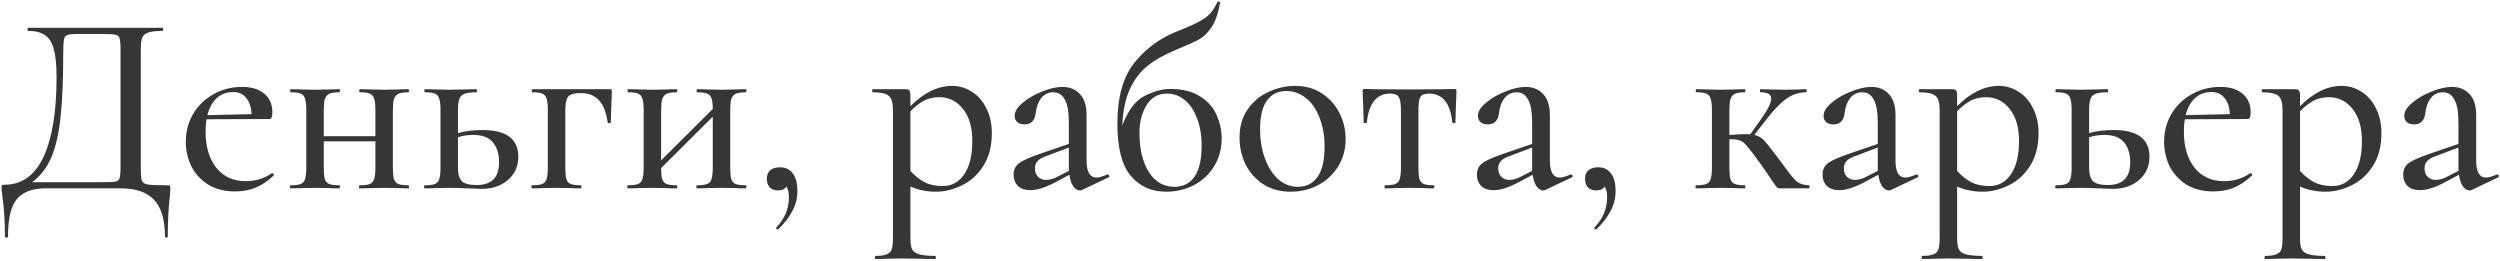 <?xml version="1.0" encoding="UTF-8"?> <svg xmlns="http://www.w3.org/2000/svg" width="584" height="61" viewBox="0 0 584 61" fill="none"> <path d="M39.132 43.28C39.452 43.28 39.632 43.32 39.672 43.4C39.752 43.44 39.792 43.64 39.792 44C39.792 44.28 39.752 44.9 39.672 45.86C39.352 48.62 39.192 51.74 39.192 55.22C39.192 55.42 39.072 55.52 38.832 55.52C38.632 55.52 38.532 55.42 38.532 55.22C38.532 51.34 37.692 48.5 36.012 46.7C34.372 44.9 31.752 44 28.152 44H10.572C7.612 44 5.412 44.82 3.972 46.46C2.572 48.1 1.872 51.02 1.872 55.22C1.872 55.42 1.752 55.52 1.512 55.52C1.272 55.52 1.152 55.42 1.152 55.22C1.152 51.7 0.952 48.58 0.552 45.86C0.432 45.02 0.372 44.34 0.372 43.82C0.372 43.5 0.392 43.32 0.432 43.28C0.512 43.2 0.712 43.16 1.032 43.16C5.072 43.16 8.112 41 10.152 36.68C12.192 32.32 13.212 26.1 13.212 18.02C13.212 15.18 12.992 12.98 12.552 11.42C12.112 9.86 11.412 8.78 10.452 8.18C9.532 7.54 8.232 7.22 6.552 7.22C6.472 7.22 6.432 7.1 6.432 6.86C6.432 6.62 6.472 6.5 6.552 6.5H37.992C38.072 6.5 38.112 6.62 38.112 6.86C38.112 7.1 38.072 7.22 37.992 7.22C36.512 7.22 35.412 7.34 34.692 7.58C34.012 7.78 33.532 8.16 33.252 8.72C33.012 9.28 32.892 10.16 32.892 11.36V39.14C32.892 40.7 32.972 41.72 33.132 42.2C33.332 42.68 33.792 42.98 34.512 43.1C35.272 43.22 36.812 43.28 39.132 43.28ZM28.152 11.48C28.152 10.2 28.072 9.34 27.912 8.9C27.792 8.46 27.492 8.2 27.012 8.12C26.532 8 25.532 7.94 24.012 7.94H18.372C17.052 7.94 16.172 8.02 15.732 8.18C15.332 8.3 15.072 8.64 14.952 9.2C14.832 9.76 14.772 10.88 14.772 12.56C14.772 18.48 14.572 23.32 14.172 27.08C13.812 30.84 13.112 34 12.072 36.56C11.032 39.08 9.512 41.08 7.512 42.56H23.712C25.392 42.56 26.472 42.52 26.952 42.44C27.472 42.32 27.792 42.06 27.912 41.66C28.072 41.22 28.152 40.34 28.152 39.02V11.48ZM63.565 40.46C63.685 40.46 63.805 40.54 63.925 40.7C64.045 40.82 64.045 40.92 63.925 41C62.525 42.32 61.085 43.28 59.605 43.88C58.165 44.44 56.605 44.72 54.925 44.72C52.525 44.72 50.445 44.2 48.685 43.16C46.965 42.08 45.645 40.66 44.725 38.9C43.845 37.1 43.405 35.18 43.405 33.14C43.405 30.78 43.965 28.62 45.085 26.66C46.245 24.7 47.825 23.16 49.825 22.04C51.865 20.88 54.105 20.3 56.545 20.3C58.785 20.3 60.525 20.84 61.765 21.92C63.005 22.96 63.625 24.4 63.625 26.24C63.625 27.28 63.405 27.8 62.965 27.8L48.265 27.86C48.105 28.66 48.025 29.64 48.025 30.8C48.025 34.24 48.845 37.02 50.485 39.14C52.165 41.26 54.465 42.32 57.385 42.32C59.705 42.32 61.745 41.7 63.505 40.46H63.565ZM54.445 21.5C52.925 21.5 51.645 21.98 50.605 22.94C49.605 23.86 48.885 25.18 48.445 26.9L58.765 26.66C58.685 25.02 58.265 23.76 57.505 22.88C56.785 21.96 55.765 21.5 54.445 21.5ZM95.373 43.28C95.493 43.28 95.553 43.4 95.553 43.64C95.553 43.88 95.493 44 95.373 44C94.333 44 93.533 43.98 92.973 43.94L89.793 43.88L86.493 43.94C85.893 43.98 85.073 44 84.033 44C83.913 44 83.853 43.88 83.853 43.64C83.853 43.4 83.913 43.28 84.033 43.28C85.113 43.28 85.893 43.18 86.373 42.98C86.893 42.78 87.233 42.4 87.393 41.84C87.593 41.24 87.693 40.34 87.693 39.14V33.02H75.633V39.14C75.633 40.34 75.713 41.24 75.873 41.84C76.073 42.4 76.413 42.78 76.893 42.98C77.413 43.18 78.193 43.28 79.233 43.28C79.353 43.28 79.413 43.4 79.413 43.64C79.413 43.88 79.353 44 79.233 44C78.193 44 77.393 43.98 76.833 43.94L73.653 43.88L70.413 43.94C69.813 43.98 68.973 44 67.893 44C67.773 44 67.713 43.88 67.713 43.64C67.713 43.4 67.773 43.28 67.893 43.28C68.973 43.28 69.753 43.18 70.233 42.98C70.753 42.78 71.093 42.4 71.253 41.84C71.453 41.24 71.553 40.34 71.553 39.14V25.7C71.553 24.5 71.453 23.62 71.253 23.06C71.093 22.46 70.753 22.06 70.233 21.86C69.753 21.66 68.993 21.56 67.953 21.56C67.833 21.56 67.773 21.44 67.773 21.2C67.773 20.96 67.833 20.84 67.953 20.84C68.993 20.84 69.813 20.86 70.413 20.9L73.653 20.96L76.893 20.9C77.453 20.86 78.233 20.84 79.233 20.84C79.353 20.84 79.413 20.96 79.413 21.2C79.413 21.44 79.353 21.56 79.233 21.56C78.193 21.56 77.413 21.68 76.893 21.92C76.413 22.16 76.073 22.58 75.873 23.18C75.713 23.74 75.633 24.62 75.633 25.82V31.82H87.693V25.7C87.693 24.5 87.593 23.62 87.393 23.06C87.233 22.46 86.893 22.06 86.373 21.86C85.893 21.66 85.133 21.56 84.093 21.56C83.973 21.56 83.913 21.44 83.913 21.2C83.913 20.96 83.973 20.84 84.093 20.84C85.133 20.84 85.953 20.86 86.553 20.9L89.793 20.96L93.033 20.9C93.593 20.86 94.373 20.84 95.373 20.84C95.493 20.84 95.553 20.96 95.553 21.2C95.553 21.44 95.493 21.56 95.373 21.56C94.333 21.56 93.553 21.68 93.033 21.92C92.553 22.16 92.213 22.58 92.013 23.18C91.853 23.74 91.773 24.62 91.773 25.82V39.14C91.773 40.34 91.853 41.24 92.013 41.84C92.213 42.4 92.553 42.78 93.033 42.98C93.553 43.18 94.333 43.28 95.373 43.28ZM112.74 30.38C118.3 30.38 121.08 32.46 121.08 36.62C121.08 38.82 120.28 40.62 118.68 42.02C117.08 43.42 115.02 44.12 112.5 44.12L109.14 44C107.22 43.92 105.84 43.88 105 43.88L101.76 43.94C101.16 43.98 100.32 44 99.24 44C99.12 44 99.06 43.88 99.06 43.64C99.06 43.4 99.12 43.28 99.24 43.28C100.32 43.28 101.1 43.18 101.58 42.98C102.1 42.78 102.44 42.4 102.6 41.84C102.8 41.24 102.9 40.34 102.9 39.14V25.7C102.9 24.5 102.8 23.62 102.6 23.06C102.44 22.46 102.1 22.06 101.58 21.86C101.1 21.66 100.34 21.56 99.3 21.56C99.18 21.56 99.12 21.44 99.12 21.2C99.12 20.96 99.18 20.84 99.3 20.84C100.34 20.84 101.16 20.86 101.76 20.9L105 20.96L108.6 20.9C109.24 20.86 110.14 20.84 111.3 20.84C111.38 20.84 111.42 20.96 111.42 21.2C111.42 21.44 111.38 21.56 111.3 21.56C110.02 21.56 109.08 21.68 108.48 21.92C107.88 22.16 107.48 22.58 107.28 23.18C107.08 23.74 106.98 24.62 106.98 25.82V31.1C108.58 30.62 110.5 30.38 112.74 30.38ZM111.36 43.22C114.84 43.22 116.58 41.46 116.58 37.94C116.58 35.94 116.1 34.38 115.14 33.26C114.18 32.1 112.66 31.52 110.58 31.52C109.26 31.52 108.06 31.7 106.98 32.06V39.14C106.98 40.62 107.28 41.68 107.88 42.32C108.48 42.92 109.64 43.22 111.36 43.22ZM142.438 20.84C142.678 20.84 142.818 20.88 142.858 20.96C142.898 21 142.918 21.14 142.918 21.38C142.918 22.06 142.878 23.2 142.798 24.8L142.678 28.64C142.678 28.72 142.558 28.76 142.318 28.76C142.078 28.76 141.958 28.72 141.958 28.64C141.598 26.16 140.898 24.4 139.858 23.36C138.858 22.28 137.458 21.74 135.658 21.74C134.178 21.74 133.198 22.02 132.718 22.58C132.278 23.14 132.058 24.22 132.058 25.82V39.14C132.058 40.34 132.138 41.24 132.298 41.84C132.498 42.4 132.838 42.78 133.318 42.98C133.838 43.18 134.618 43.28 135.658 43.28C135.778 43.28 135.838 43.4 135.838 43.64C135.838 43.88 135.778 44 135.658 44C134.618 44 133.818 43.98 133.258 43.94L130.078 43.88L126.838 43.94C126.238 43.98 125.398 44 124.318 44C124.198 44 124.138 43.88 124.138 43.64C124.138 43.4 124.198 43.28 124.318 43.28C125.398 43.28 126.178 43.18 126.658 42.98C127.178 42.78 127.518 42.4 127.678 41.84C127.878 41.24 127.978 40.34 127.978 39.14V25.7C127.978 24.5 127.878 23.62 127.678 23.06C127.518 22.46 127.178 22.06 126.658 21.86C126.178 21.66 125.418 21.56 124.378 21.56C124.258 21.56 124.198 21.44 124.198 21.2C124.198 20.96 124.258 20.84 124.378 20.84H142.438ZM174.181 43.28C174.301 43.28 174.361 43.4 174.361 43.64C174.361 43.88 174.301 44 174.181 44C173.141 44 172.341 43.98 171.781 43.94L168.601 43.88L165.301 43.94C164.701 43.98 163.881 44 162.841 44C162.721 44 162.661 43.88 162.661 43.64C162.661 43.4 162.721 43.28 162.841 43.28C163.921 43.28 164.701 43.18 165.181 42.98C165.701 42.78 166.041 42.4 166.201 41.84C166.401 41.24 166.501 40.34 166.501 39.14V27.26L154.441 39.26C154.441 40.42 154.521 41.28 154.681 41.84C154.881 42.4 155.221 42.78 155.701 42.98C156.221 43.18 157.001 43.28 158.041 43.28C158.161 43.28 158.221 43.4 158.221 43.64C158.221 43.88 158.161 44 158.041 44C157.001 44 156.201 43.98 155.641 43.94L152.461 43.88L149.221 43.94C148.621 43.98 147.781 44 146.701 44C146.581 44 146.521 43.88 146.521 43.64C146.521 43.4 146.581 43.28 146.701 43.28C147.781 43.28 148.561 43.18 149.041 42.98C149.561 42.78 149.901 42.4 150.061 41.84C150.261 41.24 150.361 40.34 150.361 39.14V25.7C150.361 24.5 150.261 23.62 150.061 23.06C149.901 22.46 149.561 22.06 149.041 21.86C148.561 21.66 147.801 21.56 146.761 21.56C146.641 21.56 146.581 21.44 146.581 21.2C146.581 20.96 146.641 20.84 146.761 20.84C147.801 20.84 148.621 20.86 149.221 20.9L152.461 20.96L155.701 20.9C156.261 20.86 157.041 20.84 158.041 20.84C158.161 20.84 158.221 20.96 158.221 21.2C158.221 21.44 158.161 21.56 158.041 21.56C157.001 21.56 156.221 21.68 155.701 21.92C155.221 22.16 154.881 22.58 154.681 23.18C154.521 23.74 154.441 24.62 154.441 25.82V37.46L166.501 25.46C166.501 24.34 166.401 23.52 166.201 23C166.041 22.44 165.701 22.06 165.181 21.86C164.701 21.66 163.941 21.56 162.901 21.56C162.781 21.56 162.721 21.44 162.721 21.2C162.721 20.96 162.781 20.84 162.901 20.84C163.941 20.84 164.761 20.86 165.361 20.9L168.601 20.96L171.841 20.9C172.401 20.86 173.181 20.84 174.181 20.84C174.301 20.84 174.361 20.96 174.361 21.2C174.361 21.44 174.301 21.56 174.181 21.56C173.141 21.56 172.361 21.68 171.841 21.92C171.361 22.16 171.021 22.58 170.821 23.18C170.661 23.74 170.581 24.62 170.581 25.82V39.14C170.581 40.34 170.661 41.24 170.821 41.84C171.021 42.4 171.361 42.78 171.841 42.98C172.361 43.18 173.141 43.28 174.181 43.28ZM182.189 39.08C183.509 39.08 184.509 39.56 185.189 40.52C185.909 41.44 186.269 42.8 186.269 44.6C186.269 46.28 185.889 47.82 185.129 49.22C184.409 50.66 183.309 52.1 181.829 53.54C181.789 53.58 181.729 53.6 181.649 53.6C181.529 53.6 181.429 53.54 181.349 53.42C181.269 53.3 181.269 53.2 181.349 53.12C183.309 51.12 184.289 48.76 184.289 46.04C184.289 44.92 184.089 44.1 183.689 43.58C183.329 44.18 182.669 44.48 181.709 44.48C180.909 44.48 180.269 44.24 179.789 43.76C179.349 43.24 179.129 42.58 179.129 41.78C179.129 40.9 179.389 40.24 179.909 39.8C180.429 39.32 181.189 39.08 182.189 39.08ZM222.392 20.06C224.032 20.06 225.552 20.5 226.952 21.38C228.392 22.26 229.532 23.54 230.372 25.22C231.252 26.9 231.692 28.86 231.692 31.1C231.692 34.18 231.012 36.76 229.652 38.84C228.332 40.88 226.652 42.38 224.612 43.34C222.612 44.3 220.632 44.78 218.672 44.78C217.512 44.78 216.472 44.68 215.552 44.48C214.632 44.32 213.672 44.02 212.672 43.58V55.64C212.672 56.84 212.812 57.72 213.092 58.28C213.412 58.84 213.972 59.22 214.772 59.42C215.572 59.66 216.812 59.78 218.492 59.78C218.572 59.78 218.612 59.9 218.612 60.14C218.612 60.38 218.572 60.5 218.492 60.5C217.052 60.5 215.932 60.48 215.132 60.44L210.632 60.38L207.032 60.44C206.432 60.48 205.592 60.5 204.512 60.5C204.432 60.5 204.392 60.38 204.392 60.14C204.392 59.9 204.432 59.78 204.512 59.78C205.672 59.78 206.532 59.66 207.092 59.42C207.692 59.22 208.092 58.84 208.292 58.28C208.492 57.72 208.592 56.84 208.592 55.64V25.7C208.592 24.02 208.272 22.92 207.632 22.4C206.992 21.84 205.752 21.56 203.912 21.56C203.792 21.56 203.732 21.44 203.732 21.2C203.732 20.96 203.792 20.84 203.912 20.84H211.472C211.952 20.84 212.272 20.94 212.432 21.14C212.592 21.34 212.672 21.74 212.672 22.34V24.8C215.832 21.64 219.072 20.06 222.392 20.06ZM220.232 43.46C222.312 43.46 223.972 42.56 225.212 40.76C226.492 38.92 227.132 36.32 227.132 32.96C227.132 29.72 226.392 27.2 224.912 25.4C223.472 23.6 221.632 22.7 219.392 22.7C218.072 22.7 216.872 22.98 215.792 23.54C214.752 24.1 213.712 24.92 212.672 26V39.92C213.712 41.08 214.812 41.96 215.972 42.56C217.132 43.16 218.552 43.46 220.232 43.46ZM258.804 40.76C258.964 40.76 259.064 40.86 259.104 41.06C259.184 41.22 259.144 41.34 258.984 41.42L252.804 44.36C252.644 44.44 252.464 44.48 252.264 44.48C251.704 44.48 251.184 44.16 250.704 43.52C250.264 42.84 249.964 41.94 249.804 40.82L246.444 42.62C244.164 43.82 242.264 44.42 240.744 44.42C239.464 44.42 238.484 44.1 237.804 43.46C237.124 42.78 236.784 41.88 236.784 40.76C236.784 39.64 237.204 38.76 238.044 38.12C238.924 37.48 240.524 36.76 242.844 35.96L249.684 33.62V28.7C249.684 26.14 249.364 24.32 248.724 23.24C248.124 22.12 247.244 21.56 246.084 21.56C244.884 21.56 243.924 22.02 243.204 22.94C242.524 23.82 242.104 24.98 241.944 26.42C241.744 28.18 240.864 29.06 239.304 29.06C238.584 29.06 238.024 28.88 237.624 28.52C237.224 28.16 237.024 27.66 237.024 27.02C237.024 26.06 237.644 25.06 238.884 24.02C240.164 22.94 241.684 22.06 243.444 21.38C245.204 20.66 246.784 20.3 248.184 20.3C249.864 20.3 251.224 20.86 252.264 21.98C253.304 23.06 253.824 24.7 253.824 26.9V37.52C253.824 40.16 254.604 41.48 256.164 41.48C256.684 41.48 257.524 41.24 258.684 40.76H258.804ZM249.684 39.92V39.26V34.46L244.464 36.44C243.504 36.76 242.804 37.16 242.364 37.64C241.964 38.08 241.764 38.64 241.764 39.32C241.764 40.16 242.004 40.82 242.484 41.3C242.964 41.78 243.584 42.02 244.344 42.02C245.224 42.02 246.104 41.78 246.984 41.3L249.684 39.92ZM273.319 20.78C276.199 20.78 278.539 21.36 280.339 22.52C282.139 23.64 283.419 25.08 284.179 26.84C284.979 28.6 285.379 30.42 285.379 32.3C285.379 34.82 284.779 37.02 283.579 38.9C282.419 40.78 280.839 42.24 278.839 43.28C276.879 44.28 274.739 44.78 272.419 44.78C268.979 44.78 266.219 43.54 264.139 41.06C262.059 38.58 261.019 34.52 261.019 28.88C261.019 22.8 262.299 18.12 264.859 14.84C267.419 11.56 270.679 9.1 274.639 7.46L276.439 6.74C278.599 5.86 280.279 5.02 281.479 4.22C282.679 3.38 283.639 2.14 284.359 0.5C284.399 0.38 284.519 0.34 284.719 0.38C284.959 0.42 285.059 0.5 285.019 0.62C284.579 3.1 283.919 5 283.039 6.32C282.159 7.64 281.179 8.6 280.099 9.2C279.019 9.8 277.159 10.64 274.519 11.72C271.839 12.84 269.639 14.1 267.919 15.5C266.239 16.9 264.899 18.7 263.899 20.9C262.899 23.1 262.319 25.9 262.159 29.3C263.519 25.78 265.259 23.48 267.379 22.4C269.539 21.32 271.519 20.78 273.319 20.78ZM274.399 43.64C276.359 43.64 277.899 42.86 279.019 41.3C280.139 39.7 280.699 37.28 280.699 34.04C280.699 31.6 280.339 29.46 279.619 27.62C278.939 25.78 277.979 24.36 276.739 23.36C275.539 22.36 274.159 21.86 272.599 21.86C270.519 21.86 268.919 22.78 267.799 24.62C266.719 26.42 266.179 28.56 266.179 31.04C266.179 34.76 266.899 37.8 268.339 40.16C269.819 42.48 271.839 43.64 274.399 43.64ZM301.497 44.78C299.097 44.78 296.997 44.22 295.197 43.1C293.397 41.94 291.997 40.4 290.997 38.48C290.037 36.52 289.557 34.4 289.557 32.12C289.557 29.52 290.197 27.32 291.477 25.52C292.757 23.68 294.397 22.32 296.397 21.44C298.397 20.52 300.437 20.06 302.517 20.06C304.917 20.06 306.997 20.64 308.757 21.8C310.557 22.96 311.937 24.5 312.897 26.42C313.857 28.3 314.337 30.32 314.337 32.48C314.337 34.92 313.737 37.08 312.537 38.96C311.377 40.8 309.817 42.24 307.857 43.28C305.897 44.28 303.777 44.78 301.497 44.78ZM303.177 43.64C305.177 43.64 306.717 42.86 307.797 41.3C308.877 39.74 309.417 37.4 309.417 34.28C309.417 31.68 309.017 29.4 308.217 27.44C307.457 25.44 306.397 23.92 305.037 22.88C303.677 21.8 302.157 21.26 300.477 21.26C298.517 21.26 296.997 22.02 295.917 23.54C294.877 25.02 294.357 27.22 294.357 30.14C294.357 32.66 294.737 34.96 295.497 37.04C296.257 39.08 297.297 40.7 298.617 41.9C299.977 43.06 301.497 43.64 303.177 43.64ZM323.541 44C323.461 44 323.421 43.88 323.421 43.64C323.421 43.4 323.461 43.28 323.541 43.28C324.621 43.28 325.421 43.18 325.941 42.98C326.461 42.78 326.801 42.4 326.961 41.84C327.161 41.24 327.261 40.34 327.261 39.14V25.82C327.261 24.26 327.101 23.22 326.781 22.7C326.461 22.14 325.781 21.86 324.741 21.86C321.581 21.86 319.761 24.12 319.281 28.64C319.281 28.72 319.161 28.76 318.921 28.76C318.681 28.76 318.561 28.72 318.561 28.64L318.441 24.74C318.361 23.14 318.321 22 318.321 21.32C318.321 21.08 318.341 20.94 318.381 20.9C318.421 20.82 318.561 20.78 318.801 20.78C319.641 20.78 320.381 20.8 321.021 20.84L329.121 20.9L337.401 20.84C338.081 20.8 338.861 20.78 339.741 20.78C339.981 20.78 340.121 20.82 340.161 20.9C340.201 20.94 340.221 21.08 340.221 21.32C340.221 22 340.181 23.14 340.101 24.74L339.981 28.64C339.981 28.72 339.861 28.76 339.621 28.76C339.421 28.76 339.301 28.72 339.261 28.64C338.821 24.12 337.001 21.86 333.801 21.86C332.761 21.86 332.081 22.14 331.761 22.7C331.481 23.22 331.341 24.26 331.341 25.82V39.14C331.341 40.34 331.421 41.24 331.581 41.84C331.781 42.4 332.121 42.78 332.601 42.98C333.121 43.18 333.901 43.28 334.941 43.28C335.021 43.28 335.061 43.4 335.061 43.64C335.061 43.88 335.021 44 334.941 44C333.901 44 333.081 43.98 332.481 43.94L329.361 43.88L326.121 43.94C325.521 43.98 324.661 44 323.541 44ZM367.026 40.76C367.186 40.76 367.286 40.86 367.326 41.06C367.406 41.22 367.366 41.34 367.206 41.42L361.026 44.36C360.866 44.44 360.686 44.48 360.486 44.48C359.926 44.48 359.406 44.16 358.926 43.52C358.486 42.84 358.186 41.94 358.026 40.82L354.666 42.62C352.386 43.82 350.486 44.42 348.966 44.42C347.686 44.42 346.706 44.1 346.026 43.46C345.346 42.78 345.006 41.88 345.006 40.76C345.006 39.64 345.426 38.76 346.266 38.12C347.146 37.48 348.746 36.76 351.066 35.96L357.906 33.62V28.7C357.906 26.14 357.586 24.32 356.946 23.24C356.346 22.12 355.466 21.56 354.306 21.56C353.106 21.56 352.146 22.02 351.426 22.94C350.746 23.82 350.326 24.98 350.166 26.42C349.966 28.18 349.086 29.06 347.526 29.06C346.806 29.06 346.246 28.88 345.846 28.52C345.446 28.16 345.246 27.66 345.246 27.02C345.246 26.06 345.866 25.06 347.106 24.02C348.386 22.94 349.906 22.06 351.666 21.38C353.426 20.66 355.006 20.3 356.406 20.3C358.086 20.3 359.446 20.86 360.486 21.98C361.526 23.06 362.046 24.7 362.046 26.9V37.52C362.046 40.16 362.826 41.48 364.386 41.48C364.906 41.48 365.746 41.24 366.906 40.76H367.026ZM357.906 39.92V39.26V34.46L352.686 36.44C351.726 36.76 351.026 37.16 350.586 37.64C350.186 38.08 349.986 38.64 349.986 39.32C349.986 40.16 350.226 40.82 350.706 41.3C351.186 41.78 351.806 42.02 352.566 42.02C353.446 42.02 354.326 41.78 355.206 41.3L357.906 39.92ZM373.322 39.08C374.642 39.08 375.642 39.56 376.322 40.52C377.042 41.44 377.402 42.8 377.402 44.6C377.402 46.28 377.022 47.82 376.262 49.22C375.542 50.66 374.442 52.1 372.962 53.54C372.922 53.58 372.862 53.6 372.782 53.6C372.662 53.6 372.562 53.54 372.482 53.42C372.402 53.3 372.402 53.2 372.482 53.12C374.442 51.12 375.422 48.76 375.422 46.04C375.422 44.92 375.222 44.1 374.822 43.58C374.462 44.18 373.802 44.48 372.842 44.48C372.042 44.48 371.402 44.24 370.922 43.76C370.482 43.24 370.262 42.58 370.262 41.78C370.262 40.9 370.522 40.24 371.042 39.8C371.562 39.32 372.322 39.08 373.322 39.08ZM422.585 43.28C422.665 43.28 422.705 43.4 422.705 43.64C422.705 43.88 422.665 44 422.585 44H415.805C415.485 44 415.265 43.94 415.145 43.82C415.025 43.7 414.625 43.16 413.945 42.2C413.305 41.2 412.405 39.88 411.245 38.24C409.765 36.2 408.745 34.86 408.185 34.22C407.665 33.54 407.105 33.08 406.505 32.84C405.945 32.6 405.105 32.5 403.985 32.54V39.14C403.985 40.34 404.065 41.24 404.225 41.84C404.425 42.4 404.765 42.78 405.245 42.98C405.765 43.18 406.545 43.28 407.585 43.28C407.665 43.28 407.705 43.4 407.705 43.64C407.705 43.88 407.665 44 407.585 44C406.545 44 405.745 43.98 405.185 43.94L402.005 43.88L398.765 43.94C398.165 43.98 397.305 44 396.185 44C396.105 44 396.065 43.88 396.065 43.64C396.065 43.4 396.105 43.28 396.185 43.28C397.265 43.28 398.065 43.18 398.585 42.98C399.105 42.78 399.445 42.4 399.605 41.84C399.805 41.24 399.905 40.34 399.905 39.14V25.7C399.905 24.5 399.805 23.62 399.605 23.06C399.445 22.46 399.105 22.06 398.585 21.86C398.105 21.66 397.325 21.56 396.245 21.56C396.165 21.56 396.125 21.44 396.125 21.2C396.125 20.96 396.165 20.84 396.245 20.84C397.325 20.84 398.165 20.86 398.765 20.9L402.005 20.96L405.245 20.9C405.805 20.86 406.585 20.84 407.585 20.84C407.665 20.84 407.705 20.96 407.705 21.2C407.705 21.44 407.665 21.56 407.585 21.56C406.545 21.56 405.765 21.68 405.245 21.92C404.765 22.16 404.425 22.58 404.225 23.18C404.065 23.74 403.985 24.62 403.985 25.82V31.52C404.465 31.52 405.065 31.48 405.785 31.4L407.765 31.34C408.245 31.34 408.605 31.36 408.845 31.4L411.365 27.86C412.965 25.62 413.765 24 413.765 23C413.765 22.04 412.925 21.56 411.245 21.56C411.165 21.56 411.125 21.44 411.125 21.2C411.125 20.96 411.165 20.84 411.245 20.84C412.205 20.84 412.925 20.86 413.405 20.9L417.245 20.96L420.245 20.9C420.645 20.86 421.185 20.84 421.865 20.84C421.985 20.84 422.045 20.96 422.045 21.2C422.045 21.44 421.985 21.56 421.865 21.56C420.225 21.56 418.705 22.06 417.305 23.06C415.905 24.06 414.325 25.7 412.565 27.98L409.805 31.52C410.725 31.72 411.485 32.14 412.085 32.78C412.685 33.42 413.805 34.84 415.445 37.04L417.185 39.38C418.225 40.82 419.065 41.82 419.705 42.38C420.385 42.94 421.345 43.24 422.585 43.28ZM447.769 40.76C447.929 40.76 448.029 40.86 448.069 41.06C448.149 41.22 448.109 41.34 447.949 41.42L441.769 44.36C441.609 44.44 441.429 44.48 441.229 44.48C440.669 44.48 440.149 44.16 439.669 43.52C439.229 42.84 438.929 41.94 438.769 40.82L435.409 42.62C433.129 43.82 431.229 44.42 429.709 44.42C428.429 44.42 427.449 44.1 426.769 43.46C426.089 42.78 425.749 41.88 425.749 40.76C425.749 39.64 426.169 38.76 427.009 38.12C427.889 37.48 429.489 36.76 431.809 35.96L438.649 33.62V28.7C438.649 26.14 438.329 24.32 437.689 23.24C437.089 22.12 436.209 21.56 435.049 21.56C433.849 21.56 432.889 22.02 432.169 22.94C431.489 23.82 431.069 24.98 430.909 26.42C430.709 28.18 429.829 29.06 428.269 29.06C427.549 29.06 426.989 28.88 426.589 28.52C426.189 28.16 425.989 27.66 425.989 27.02C425.989 26.06 426.609 25.06 427.849 24.02C429.129 22.94 430.649 22.06 432.409 21.38C434.169 20.66 435.749 20.3 437.149 20.3C438.829 20.3 440.189 20.86 441.229 21.98C442.269 23.06 442.789 24.7 442.789 26.9V37.52C442.789 40.16 443.569 41.48 445.129 41.48C445.649 41.48 446.489 41.24 447.649 40.76H447.769ZM438.649 39.92V39.26V34.46L433.429 36.44C432.469 36.76 431.769 37.16 431.329 37.64C430.929 38.08 430.729 38.64 430.729 39.32C430.729 40.16 430.969 40.82 431.449 41.3C431.929 41.78 432.549 42.02 433.309 42.02C434.189 42.02 435.069 41.78 435.949 41.3L438.649 39.92ZM466.904 20.06C468.544 20.06 470.064 20.5 471.464 21.38C472.904 22.26 474.044 23.54 474.884 25.22C475.764 26.9 476.204 28.86 476.204 31.1C476.204 34.18 475.524 36.76 474.164 38.84C472.844 40.88 471.164 42.38 469.124 43.34C467.124 44.3 465.144 44.78 463.184 44.78C462.024 44.78 460.984 44.68 460.064 44.48C459.144 44.32 458.184 44.02 457.184 43.58V55.64C457.184 56.84 457.324 57.72 457.604 58.28C457.924 58.84 458.484 59.22 459.284 59.42C460.084 59.66 461.324 59.78 463.004 59.78C463.084 59.78 463.124 59.9 463.124 60.14C463.124 60.38 463.084 60.5 463.004 60.5C461.564 60.5 460.444 60.48 459.644 60.44L455.144 60.38L451.544 60.44C450.944 60.48 450.104 60.5 449.024 60.5C448.944 60.5 448.904 60.38 448.904 60.14C448.904 59.9 448.944 59.78 449.024 59.78C450.184 59.78 451.044 59.66 451.604 59.42C452.204 59.22 452.604 58.84 452.804 58.28C453.004 57.72 453.104 56.84 453.104 55.64V25.7C453.104 24.02 452.784 22.92 452.144 22.4C451.504 21.84 450.264 21.56 448.424 21.56C448.304 21.56 448.244 21.44 448.244 21.2C448.244 20.96 448.304 20.84 448.424 20.84H455.984C456.464 20.84 456.784 20.94 456.944 21.14C457.104 21.34 457.184 21.74 457.184 22.34V24.8C460.344 21.64 463.584 20.06 466.904 20.06ZM464.744 43.46C466.824 43.46 468.484 42.56 469.724 40.76C471.004 38.92 471.644 36.32 471.644 32.96C471.644 29.72 470.904 27.2 469.424 25.4C467.984 23.6 466.144 22.7 463.904 22.7C462.584 22.7 461.384 22.98 460.304 23.54C459.264 24.1 458.224 24.92 457.184 26V39.92C458.224 41.08 459.324 41.96 460.484 42.56C461.644 43.16 463.064 43.46 464.744 43.46ZM493.775 30.38C499.335 30.38 502.115 32.46 502.115 36.62C502.115 38.82 501.315 40.62 499.715 42.02C498.115 43.42 496.055 44.12 493.535 44.12L490.175 44C488.255 43.92 486.875 43.88 486.035 43.88L482.795 43.94C482.195 43.98 481.355 44 480.275 44C480.155 44 480.095 43.88 480.095 43.64C480.095 43.4 480.155 43.28 480.275 43.28C481.355 43.28 482.135 43.18 482.615 42.98C483.135 42.78 483.475 42.4 483.635 41.84C483.835 41.24 483.935 40.34 483.935 39.14V25.7C483.935 24.5 483.835 23.62 483.635 23.06C483.475 22.46 483.135 22.06 482.615 21.86C482.135 21.66 481.375 21.56 480.335 21.56C480.215 21.56 480.155 21.44 480.155 21.2C480.155 20.96 480.215 20.84 480.335 20.84C481.375 20.84 482.195 20.86 482.795 20.9L486.035 20.96L489.635 20.9C490.275 20.86 491.175 20.84 492.335 20.84C492.415 20.84 492.455 20.96 492.455 21.2C492.455 21.44 492.415 21.56 492.335 21.56C491.055 21.56 490.115 21.68 489.515 21.92C488.915 22.16 488.515 22.58 488.315 23.18C488.115 23.74 488.015 24.62 488.015 25.82V31.1C489.615 30.62 491.535 30.38 493.775 30.38ZM492.395 43.22C495.875 43.22 497.615 41.46 497.615 37.94C497.615 35.94 497.135 34.38 496.175 33.26C495.215 32.1 493.695 31.52 491.615 31.52C490.295 31.52 489.095 31.7 488.015 32.06V39.14C488.015 40.62 488.315 41.68 488.915 42.32C489.515 42.92 490.675 43.22 492.395 43.22ZM525.694 40.46C525.814 40.46 525.934 40.54 526.054 40.7C526.174 40.82 526.174 40.92 526.054 41C524.654 42.32 523.214 43.28 521.734 43.88C520.294 44.44 518.734 44.72 517.054 44.72C514.654 44.72 512.574 44.2 510.814 43.16C509.094 42.08 507.774 40.66 506.854 38.9C505.974 37.1 505.534 35.18 505.534 33.14C505.534 30.78 506.094 28.62 507.214 26.66C508.374 24.7 509.954 23.16 511.954 22.04C513.994 20.88 516.234 20.3 518.674 20.3C520.914 20.3 522.654 20.84 523.894 21.92C525.134 22.96 525.754 24.4 525.754 26.24C525.754 27.28 525.534 27.8 525.094 27.8L510.394 27.86C510.234 28.66 510.154 29.64 510.154 30.8C510.154 34.24 510.974 37.02 512.614 39.14C514.294 41.26 516.594 42.32 519.514 42.32C521.834 42.32 523.874 41.7 525.634 40.46H525.694ZM516.574 21.5C515.054 21.5 513.774 21.98 512.734 22.94C511.734 23.86 511.014 25.18 510.574 26.9L520.894 26.66C520.814 25.02 520.394 23.76 519.634 22.88C518.914 21.96 517.894 21.5 516.574 21.5ZM547.002 20.06C548.642 20.06 550.162 20.5 551.562 21.38C553.002 22.26 554.142 23.54 554.982 25.22C555.862 26.9 556.302 28.86 556.302 31.1C556.302 34.18 555.622 36.76 554.262 38.84C552.942 40.88 551.262 42.38 549.222 43.34C547.222 44.3 545.242 44.78 543.282 44.78C542.122 44.78 541.082 44.68 540.162 44.48C539.242 44.32 538.282 44.02 537.282 43.58V55.64C537.282 56.84 537.422 57.72 537.702 58.28C538.022 58.84 538.582 59.22 539.382 59.42C540.182 59.66 541.422 59.78 543.102 59.78C543.182 59.78 543.222 59.9 543.222 60.14C543.222 60.38 543.182 60.5 543.102 60.5C541.662 60.5 540.542 60.48 539.742 60.44L535.242 60.38L531.642 60.44C531.042 60.48 530.202 60.5 529.122 60.5C529.042 60.5 529.002 60.38 529.002 60.14C529.002 59.9 529.042 59.78 529.122 59.78C530.282 59.78 531.142 59.66 531.702 59.42C532.302 59.22 532.702 58.84 532.902 58.28C533.102 57.72 533.202 56.84 533.202 55.64V25.7C533.202 24.02 532.882 22.92 532.242 22.4C531.602 21.84 530.362 21.56 528.522 21.56C528.402 21.56 528.342 21.44 528.342 21.2C528.342 20.96 528.402 20.84 528.522 20.84H536.082C536.562 20.84 536.882 20.94 537.042 21.14C537.202 21.34 537.282 21.74 537.282 22.34V24.8C540.442 21.64 543.682 20.06 547.002 20.06ZM544.842 43.46C546.922 43.46 548.582 42.56 549.822 40.76C551.102 38.92 551.742 36.32 551.742 32.96C551.742 29.72 551.002 27.2 549.522 25.4C548.082 23.6 546.242 22.7 544.002 22.7C542.682 22.7 541.482 22.98 540.402 23.54C539.362 24.1 538.322 24.92 537.282 26V39.92C538.322 41.08 539.422 41.96 540.582 42.56C541.742 43.16 543.162 43.46 544.842 43.46ZM583.413 40.76C583.573 40.76 583.673 40.86 583.713 41.06C583.793 41.22 583.753 41.34 583.593 41.42L577.413 44.36C577.253 44.44 577.073 44.48 576.873 44.48C576.313 44.48 575.793 44.16 575.313 43.52C574.873 42.84 574.573 41.94 574.413 40.82L571.053 42.62C568.773 43.82 566.873 44.42 565.353 44.42C564.073 44.42 563.093 44.1 562.413 43.46C561.733 42.78 561.393 41.88 561.393 40.76C561.393 39.64 561.813 38.76 562.653 38.12C563.533 37.48 565.133 36.76 567.453 35.96L574.293 33.62V28.7C574.293 26.14 573.973 24.32 573.333 23.24C572.733 22.12 571.853 21.56 570.693 21.56C569.493 21.56 568.533 22.02 567.813 22.94C567.133 23.82 566.713 24.98 566.553 26.42C566.353 28.18 565.473 29.06 563.913 29.06C563.193 29.06 562.633 28.88 562.233 28.52C561.833 28.16 561.633 27.66 561.633 27.02C561.633 26.06 562.253 25.06 563.493 24.02C564.773 22.94 566.293 22.06 568.053 21.38C569.813 20.66 571.393 20.3 572.793 20.3C574.473 20.3 575.833 20.86 576.873 21.98C577.913 23.06 578.433 24.7 578.433 26.9V37.52C578.433 40.16 579.213 41.48 580.773 41.48C581.293 41.48 582.133 41.24 583.293 40.76H583.413ZM574.293 39.92V39.26V34.46L569.073 36.44C568.113 36.76 567.413 37.16 566.973 37.64C566.573 38.08 566.373 38.64 566.373 39.32C566.373 40.16 566.613 40.82 567.093 41.3C567.573 41.78 568.193 42.02 568.953 42.02C569.833 42.02 570.713 41.78 571.593 41.3L574.293 39.92Z" fill="#363636"></path> </svg> 